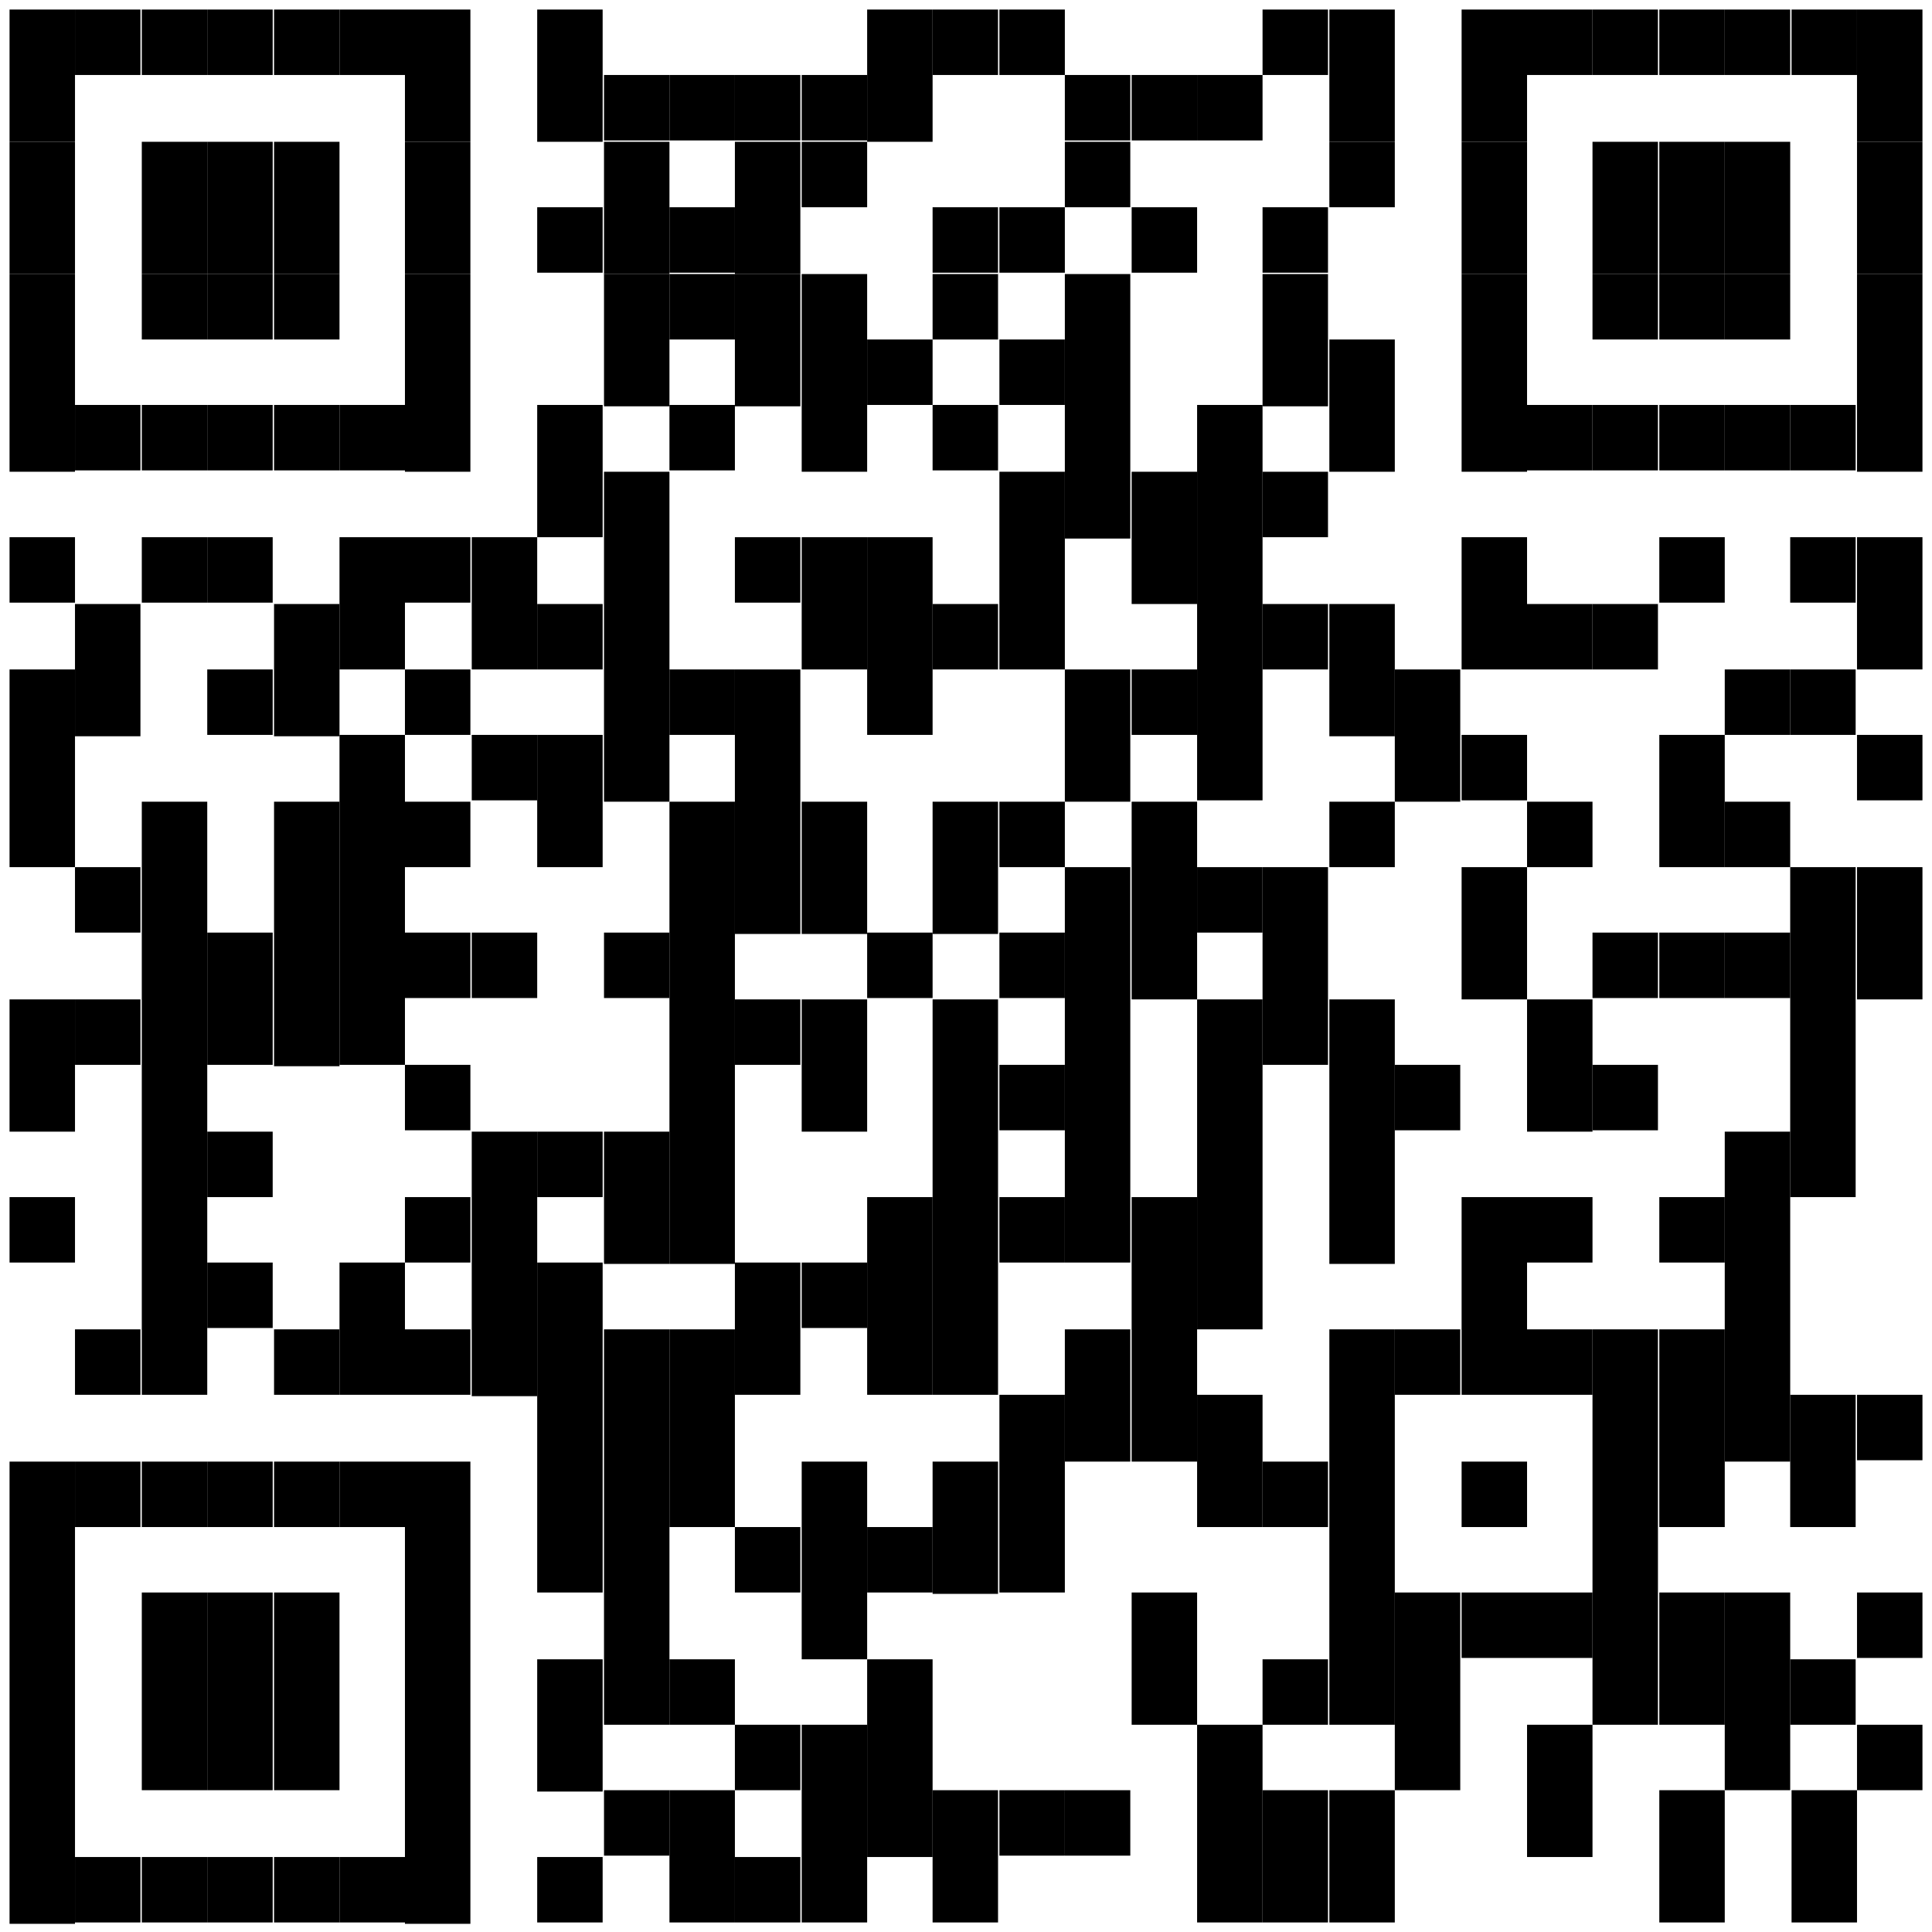 <?xml version="1.0" encoding="utf-8"?>
<!-- Generator: Adobe Illustrator 24.2.0, SVG Export Plug-In . SVG Version: 6.00 Build 0)  -->
<svg version="1.1" id="Ebene_1" xmlns="http://www.w3.org/2000/svg" xmlns:xlink="http://www.w3.org/1999/xlink" x="0px" y="0px"
	 viewBox="0 0 141.7 141.7" style="enable-background:new 0 0 141.7 141.7;" xml:space="preserve">
<rect x="0.7" y="0.7" width="4.8" height="9.7"/>
<rect x="0.7" y="10.4" width="4.8" height="9.7"/>
<rect x="0.7" y="20.1" width="4.8" height="14.5"/>
<rect x="0.7" y="39.4" width="4.8" height="4.8"/>
<rect x="0.7" y="49.1" width="4.8" height="14.5"/>
<rect x="0.7" y="73.3" width="4.8" height="9.7"/>
<rect x="0.7" y="87.8" width="4.8" height="4.8"/>
<rect x="0.7" y="107.2" width="4.8" height="33.9"/>
<rect x="5.5" y="0.7" width="4.8" height="4.8"/>
<rect x="5.5" y="29.7" width="4.8" height="4.8"/>
<rect x="5.5" y="44.3" width="4.8" height="9.7"/>
<rect x="5.5" y="63.6" width="4.8" height="4.8"/>
<rect x="5.5" y="73.3" width="4.8" height="4.8"/>
<rect x="5.5" y="97.5" width="4.8" height="4.8"/>
<rect x="5.5" y="107.2" width="4.8" height="4.8"/>
<rect x="5.5" y="136.2" width="4.8" height="4.8"/>
<rect x="10.4" y="0.7" width="4.8" height="4.8"/>
<rect x="10.4" y="10.4" width="4.8" height="9.7"/>
<rect x="10.4" y="20.1" width="4.8" height="4.8"/>
<rect x="10.4" y="29.7" width="4.8" height="4.8"/>
<rect x="10.4" y="39.4" width="4.8" height="4.8"/>
<rect x="10.4" y="58.8" width="4.8" height="43.5"/>
<rect x="10.4" y="107.2" width="4.8" height="4.8"/>
<rect x="10.4" y="116.8" width="4.8" height="14.5"/>
<rect x="10.4" y="136.2" width="4.8" height="4.8"/>
<rect x="15.2" y="0.7" width="4.8" height="4.8"/>
<rect x="15.2" y="10.4" width="4.8" height="9.7"/>
<rect x="15.2" y="20.1" width="4.8" height="4.8"/>
<rect x="15.2" y="29.7" width="4.8" height="4.8"/>
<rect x="15.2" y="39.4" width="4.8" height="4.8"/>
<rect x="15.2" y="49.1" width="4.8" height="4.8"/>
<rect x="15.2" y="68.4" width="4.8" height="9.7"/>
<rect x="15.2" y="83" width="4.8" height="4.8"/>
<rect x="15.2" y="92.6" width="4.8" height="4.8"/>
<rect x="15.2" y="107.2" width="4.8" height="4.8"/>
<rect x="15.2" y="116.8" width="4.8" height="14.5"/>
<rect x="15.2" y="136.2" width="4.8" height="4.8"/>
<rect x="20.1" y="0.7" width="4.8" height="4.8"/>
<rect x="20.1" y="10.4" width="4.8" height="9.7"/>
<rect x="20.1" y="20.1" width="4.8" height="4.8"/>
<rect x="20.1" y="29.7" width="4.8" height="4.8"/>
<rect x="20.1" y="44.3" width="4.8" height="9.7"/>
<rect x="20.1" y="58.8" width="4.8" height="19.4"/>
<rect x="20.1" y="97.5" width="4.8" height="4.8"/>
<rect x="20.1" y="107.2" width="4.8" height="4.8"/>
<rect x="20.1" y="116.8" width="4.8" height="14.5"/>
<rect x="20.1" y="136.2" width="4.8" height="4.8"/>
<rect x="24.9" y="0.7" width="4.8" height="4.8"/>
<rect x="24.9" y="29.7" width="4.8" height="4.8"/>
<rect x="24.9" y="39.4" width="4.8" height="9.7"/>
<rect x="24.9" y="53.9" width="4.8" height="24.2"/>
<rect x="24.9" y="92.6" width="4.8" height="9.7"/>
<rect x="24.9" y="107.2" width="4.8" height="4.8"/>
<rect x="24.9" y="136.2" width="4.8" height="4.8"/>
<rect x="29.7" y="0.7" width="4.8" height="9.7"/>
<rect x="29.7" y="10.4" width="4.8" height="9.7"/>
<rect x="29.7" y="20.1" width="4.8" height="14.5"/>
<rect x="29.7" y="39.4" width="4.8" height="4.8"/>
<rect x="29.7" y="49.1" width="4.8" height="4.8"/>
<rect x="29.7" y="58.8" width="4.8" height="4.8"/>
<rect x="29.7" y="68.4" width="4.8" height="4.8"/>
<rect x="29.7" y="78.1" width="4.8" height="4.8"/>
<rect x="29.7" y="87.8" width="4.8" height="4.8"/>
<rect x="29.7" y="97.5" width="4.8" height="4.8"/>
<rect x="29.7" y="107.2" width="4.8" height="33.9"/>
<rect x="34.6" y="39.4" width="4.8" height="9.7"/>
<rect x="34.6" y="53.9" width="4.8" height="4.8"/>
<rect x="34.6" y="68.4" width="4.8" height="4.8"/>
<rect x="34.6" y="83" width="4.8" height="19.4"/>
<rect x="39.4" y="0.7" width="4.8" height="9.7"/>
<rect x="39.4" y="15.2" width="4.8" height="4.8"/>
<rect x="39.4" y="29.7" width="4.8" height="9.7"/>
<rect x="39.4" y="44.3" width="4.8" height="4.8"/>
<rect x="39.4" y="53.9" width="4.8" height="9.7"/>
<rect x="39.4" y="83" width="4.8" height="4.8"/>
<rect x="39.4" y="92.6" width="4.8" height="24.2"/>
<rect x="39.4" y="121.7" width="4.8" height="9.7"/>
<rect x="39.4" y="136.2" width="4.8" height="4.8"/>
<rect x="44.3" y="5.5" width="4.8" height="4.8"/>
<rect x="44.3" y="10.4" width="4.8" height="9.7"/>
<rect x="44.3" y="20.1" width="4.8" height="9.7"/>
<rect x="44.3" y="34.6" width="4.8" height="24.2"/>
<rect x="44.3" y="68.4" width="4.8" height="4.8"/>
<rect x="44.3" y="83" width="4.8" height="9.7"/>
<rect x="44.3" y="97.5" width="4.8" height="29"/>
<rect x="44.3" y="131.3" width="4.8" height="4.8"/>
<rect x="49.1" y="5.5" width="4.8" height="4.8"/>
<rect x="49.1" y="15.2" width="4.8" height="4.8"/>
<rect x="49.1" y="20.1" width="4.8" height="4.8"/>
<rect x="49.1" y="29.7" width="4.8" height="4.8"/>
<rect x="49.1" y="49.1" width="4.8" height="4.8"/>
<rect x="49.1" y="58.8" width="4.8" height="33.9"/>
<rect x="49.1" y="97.5" width="4.8" height="14.5"/>
<rect x="49.1" y="121.7" width="4.8" height="4.8"/>
<rect x="49.1" y="131.3" width="4.8" height="9.7"/>
<rect x="53.9" y="5.5" width="4.8" height="4.8"/>
<rect x="53.9" y="10.4" width="4.8" height="9.7"/>
<rect x="53.9" y="20.1" width="4.8" height="9.7"/>
<rect x="53.9" y="39.4" width="4.8" height="4.8"/>
<rect x="53.9" y="49.1" width="4.8" height="19.4"/>
<rect x="53.9" y="73.3" width="4.8" height="4.8"/>
<rect x="53.9" y="92.6" width="4.8" height="9.7"/>
<rect x="53.9" y="112" width="4.8" height="4.8"/>
<rect x="53.9" y="126.5" width="4.8" height="4.8"/>
<rect x="53.9" y="136.2" width="4.8" height="4.8"/>
<rect x="58.8" y="5.5" width="4.8" height="4.8"/>
<rect x="58.8" y="10.4" width="4.8" height="4.8"/>
<rect x="58.8" y="20.1" width="4.8" height="14.5"/>
<rect x="58.8" y="39.4" width="4.8" height="9.7"/>
<rect x="58.8" y="58.8" width="4.8" height="9.7"/>
<rect x="58.8" y="73.3" width="4.8" height="9.7"/>
<rect x="58.8" y="92.6" width="4.8" height="4.8"/>
<rect x="58.8" y="107.2" width="4.8" height="14.5"/>
<rect x="58.8" y="126.5" width="4.8" height="14.5"/>
<rect x="63.6" y="0.7" width="4.8" height="9.7"/>
<rect x="63.6" y="24.9" width="4.8" height="4.8"/>
<rect x="63.6" y="39.4" width="4.8" height="14.5"/>
<rect x="63.6" y="68.4" width="4.8" height="4.8"/>
<rect x="63.6" y="87.8" width="4.8" height="14.5"/>
<rect x="63.6" y="112" width="4.8" height="4.8"/>
<rect x="63.6" y="121.7" width="4.8" height="14.5"/>
<rect x="68.4" y="0.7" width="4.8" height="4.8"/>
<rect x="68.4" y="15.2" width="4.8" height="4.8"/>
<rect x="68.4" y="20.1" width="4.8" height="4.8"/>
<rect x="68.4" y="29.7" width="4.8" height="4.8"/>
<rect x="68.4" y="44.3" width="4.8" height="4.8"/>
<rect x="68.4" y="58.8" width="4.8" height="9.7"/>
<rect x="68.4" y="73.3" width="4.8" height="29"/>
<rect x="68.4" y="107.2" width="4.8" height="9.7"/>
<rect x="68.4" y="131.3" width="4.8" height="9.7"/>
<rect x="73.3" y="0.7" width="4.8" height="4.8"/>
<rect x="73.3" y="15.2" width="4.8" height="4.8"/>
<rect x="73.3" y="24.9" width="4.8" height="4.8"/>
<rect x="73.3" y="34.6" width="4.8" height="14.5"/>
<rect x="73.3" y="58.8" width="4.8" height="4.8"/>
<rect x="73.3" y="68.4" width="4.8" height="4.8"/>
<rect x="73.3" y="78.1" width="4.8" height="4.8"/>
<rect x="73.3" y="87.8" width="4.8" height="4.8"/>
<rect x="73.3" y="102.3" width="4.8" height="14.5"/>
<rect x="73.3" y="131.3" width="4.8" height="4.8"/>
<rect x="78.1" y="5.5" width="4.8" height="4.8"/>
<rect x="78.1" y="10.4" width="4.8" height="4.8"/>
<rect x="78.1" y="20.1" width="4.8" height="19.4"/>
<rect x="78.1" y="49.1" width="4.8" height="9.7"/>
<rect x="78.1" y="63.6" width="4.8" height="29"/>
<rect x="78.1" y="97.5" width="4.8" height="9.7"/>
<rect x="78.1" y="131.3" width="4.8" height="4.8"/>
<rect x="83" y="5.5" width="4.8" height="4.8"/>
<rect x="83" y="15.2" width="4.8" height="4.8"/>
<rect x="83" y="34.6" width="4.8" height="9.7"/>
<rect x="83" y="49.1" width="4.8" height="4.8"/>
<rect x="83" y="58.8" width="4.8" height="14.5"/>
<rect x="83" y="87.8" width="4.8" height="19.4"/>
<rect x="83" y="116.8" width="4.8" height="9.7"/>
<rect x="87.8" y="5.5" width="4.8" height="4.8"/>
<rect x="87.8" y="29.7" width="4.8" height="29"/>
<rect x="87.8" y="63.6" width="4.8" height="4.8"/>
<rect x="87.8" y="73.3" width="4.8" height="24.2"/>
<rect x="87.8" y="102.3" width="4.8" height="9.7"/>
<rect x="87.8" y="126.5" width="4.8" height="14.5"/>
<rect x="92.6" y="0.7" width="4.8" height="4.8"/>
<rect x="92.6" y="15.2" width="4.8" height="4.8"/>
<rect x="92.6" y="20.1" width="4.8" height="9.7"/>
<rect x="92.6" y="34.6" width="4.8" height="4.8"/>
<rect x="92.6" y="44.3" width="4.8" height="4.8"/>
<rect x="92.6" y="63.6" width="4.8" height="14.5"/>
<rect x="92.6" y="107.2" width="4.8" height="4.8"/>
<rect x="92.6" y="121.7" width="4.8" height="4.8"/>
<rect x="92.6" y="131.3" width="4.8" height="9.7"/>
<rect x="97.5" y="0.7" width="4.8" height="9.7"/>
<rect x="97.5" y="10.4" width="4.8" height="4.8"/>
<rect x="97.5" y="24.9" width="4.8" height="9.7"/>
<rect x="97.5" y="44.3" width="4.8" height="9.7"/>
<rect x="97.5" y="58.8" width="4.8" height="4.8"/>
<rect x="97.5" y="73.3" width="4.8" height="19.4"/>
<rect x="97.5" y="97.5" width="4.8" height="29"/>
<rect x="97.5" y="131.3" width="4.8" height="9.7"/>
<rect x="102.3" y="49.1" width="4.8" height="9.7"/>
<rect x="102.3" y="78.1" width="4.8" height="4.8"/>
<rect x="102.3" y="97.5" width="4.8" height="4.8"/>
<rect x="102.3" y="116.8" width="4.8" height="14.5"/>
<rect x="107.2" y="0.7" width="4.8" height="9.7"/>
<rect x="107.2" y="10.4" width="4.8" height="9.7"/>
<rect x="107.2" y="20.1" width="4.8" height="14.5"/>
<rect x="107.2" y="39.4" width="4.8" height="9.7"/>
<rect x="107.2" y="53.9" width="4.8" height="4.8"/>
<rect x="107.2" y="63.6" width="4.8" height="9.7"/>
<rect x="107.2" y="87.8" width="4.8" height="14.5"/>
<rect x="107.2" y="107.2" width="4.8" height="4.8"/>
<rect x="107.2" y="116.8" width="4.8" height="4.8"/>
<rect x="112" y="0.7" width="4.8" height="4.8"/>
<rect x="112" y="29.7" width="4.8" height="4.8"/>
<rect x="112" y="44.3" width="4.8" height="4.8"/>
<rect x="112" y="58.8" width="4.8" height="4.8"/>
<rect x="112" y="73.3" width="4.8" height="9.7"/>
<rect x="112" y="87.8" width="4.8" height="4.8"/>
<rect x="112" y="97.5" width="4.8" height="4.8"/>
<rect x="112" y="116.8" width="4.8" height="4.8"/>
<rect x="112" y="126.5" width="4.8" height="9.7"/>
<rect x="116.8" y="0.7" width="4.8" height="4.8"/>
<rect x="116.8" y="10.4" width="4.8" height="9.7"/>
<rect x="116.8" y="20.1" width="4.8" height="4.8"/>
<rect x="116.8" y="29.7" width="4.8" height="4.8"/>
<rect x="116.8" y="44.3" width="4.8" height="4.8"/>
<rect x="116.8" y="68.4" width="4.8" height="4.8"/>
<rect x="116.8" y="78.1" width="4.8" height="4.8"/>
<rect x="116.8" y="97.5" width="4.8" height="29"/>
<rect x="121.7" y="0.7" width="4.8" height="4.8"/>
<rect x="121.7" y="10.4" width="4.8" height="9.7"/>
<rect x="121.7" y="20.1" width="4.8" height="4.8"/>
<rect x="121.7" y="29.7" width="4.8" height="4.8"/>
<rect x="121.7" y="39.4" width="4.8" height="4.8"/>
<rect x="121.7" y="53.9" width="4.8" height="9.7"/>
<rect x="121.7" y="68.4" width="4.8" height="4.8"/>
<rect x="121.7" y="87.8" width="4.8" height="4.8"/>
<rect x="121.7" y="97.5" width="4.8" height="14.5"/>
<rect x="121.7" y="116.8" width="4.8" height="9.7"/>
<rect x="121.7" y="131.3" width="4.8" height="9.7"/>
<rect x="126.5" y="0.7" width="4.8" height="4.8"/>
<rect x="126.5" y="10.4" width="4.8" height="9.7"/>
<rect x="126.5" y="20.1" width="4.8" height="4.8"/>
<rect x="126.5" y="29.7" width="4.8" height="4.8"/>
<rect x="126.5" y="49.1" width="4.8" height="4.8"/>
<rect x="126.5" y="58.8" width="4.8" height="4.8"/>
<rect x="126.5" y="68.4" width="4.8" height="4.8"/>
<rect x="126.5" y="83" width="4.8" height="24.2"/>
<rect x="126.5" y="116.8" width="4.8" height="14.5"/>
<rect x="131.4" y="0.7" width="4.8" height="4.8"/>
<rect x="131.3" y="29.7" width="4.8" height="4.8"/>
<rect x="131.3" y="39.4" width="4.8" height="4.8"/>
<rect x="131.3" y="49.1" width="4.8" height="4.8"/>
<rect x="131.3" y="63.6" width="4.8" height="24.2"/>
<rect x="131.3" y="102.3" width="4.8" height="9.7"/>
<rect x="131.3" y="121.7" width="4.8" height="4.8"/>
<rect x="131.4" y="131.3" width="4.8" height="9.7"/>
<rect x="136.2" y="0.7" width="4.8" height="9.7"/>
<rect x="136.2" y="10.4" width="4.8" height="9.7"/>
<rect x="136.2" y="20.1" width="4.8" height="14.5"/>
<rect x="136.2" y="39.4" width="4.8" height="9.7"/>
<rect x="136.2" y="53.9" width="4.8" height="4.8"/>
<rect x="136.2" y="63.6" width="4.8" height="9.7"/>
<rect x="136.2" y="102.3" width="4.8" height="4.8"/>
<rect x="136.2" y="116.8" width="4.8" height="4.8"/>
<rect x="136.2" y="126.5" width="4.8" height="4.8"/>
</svg>
